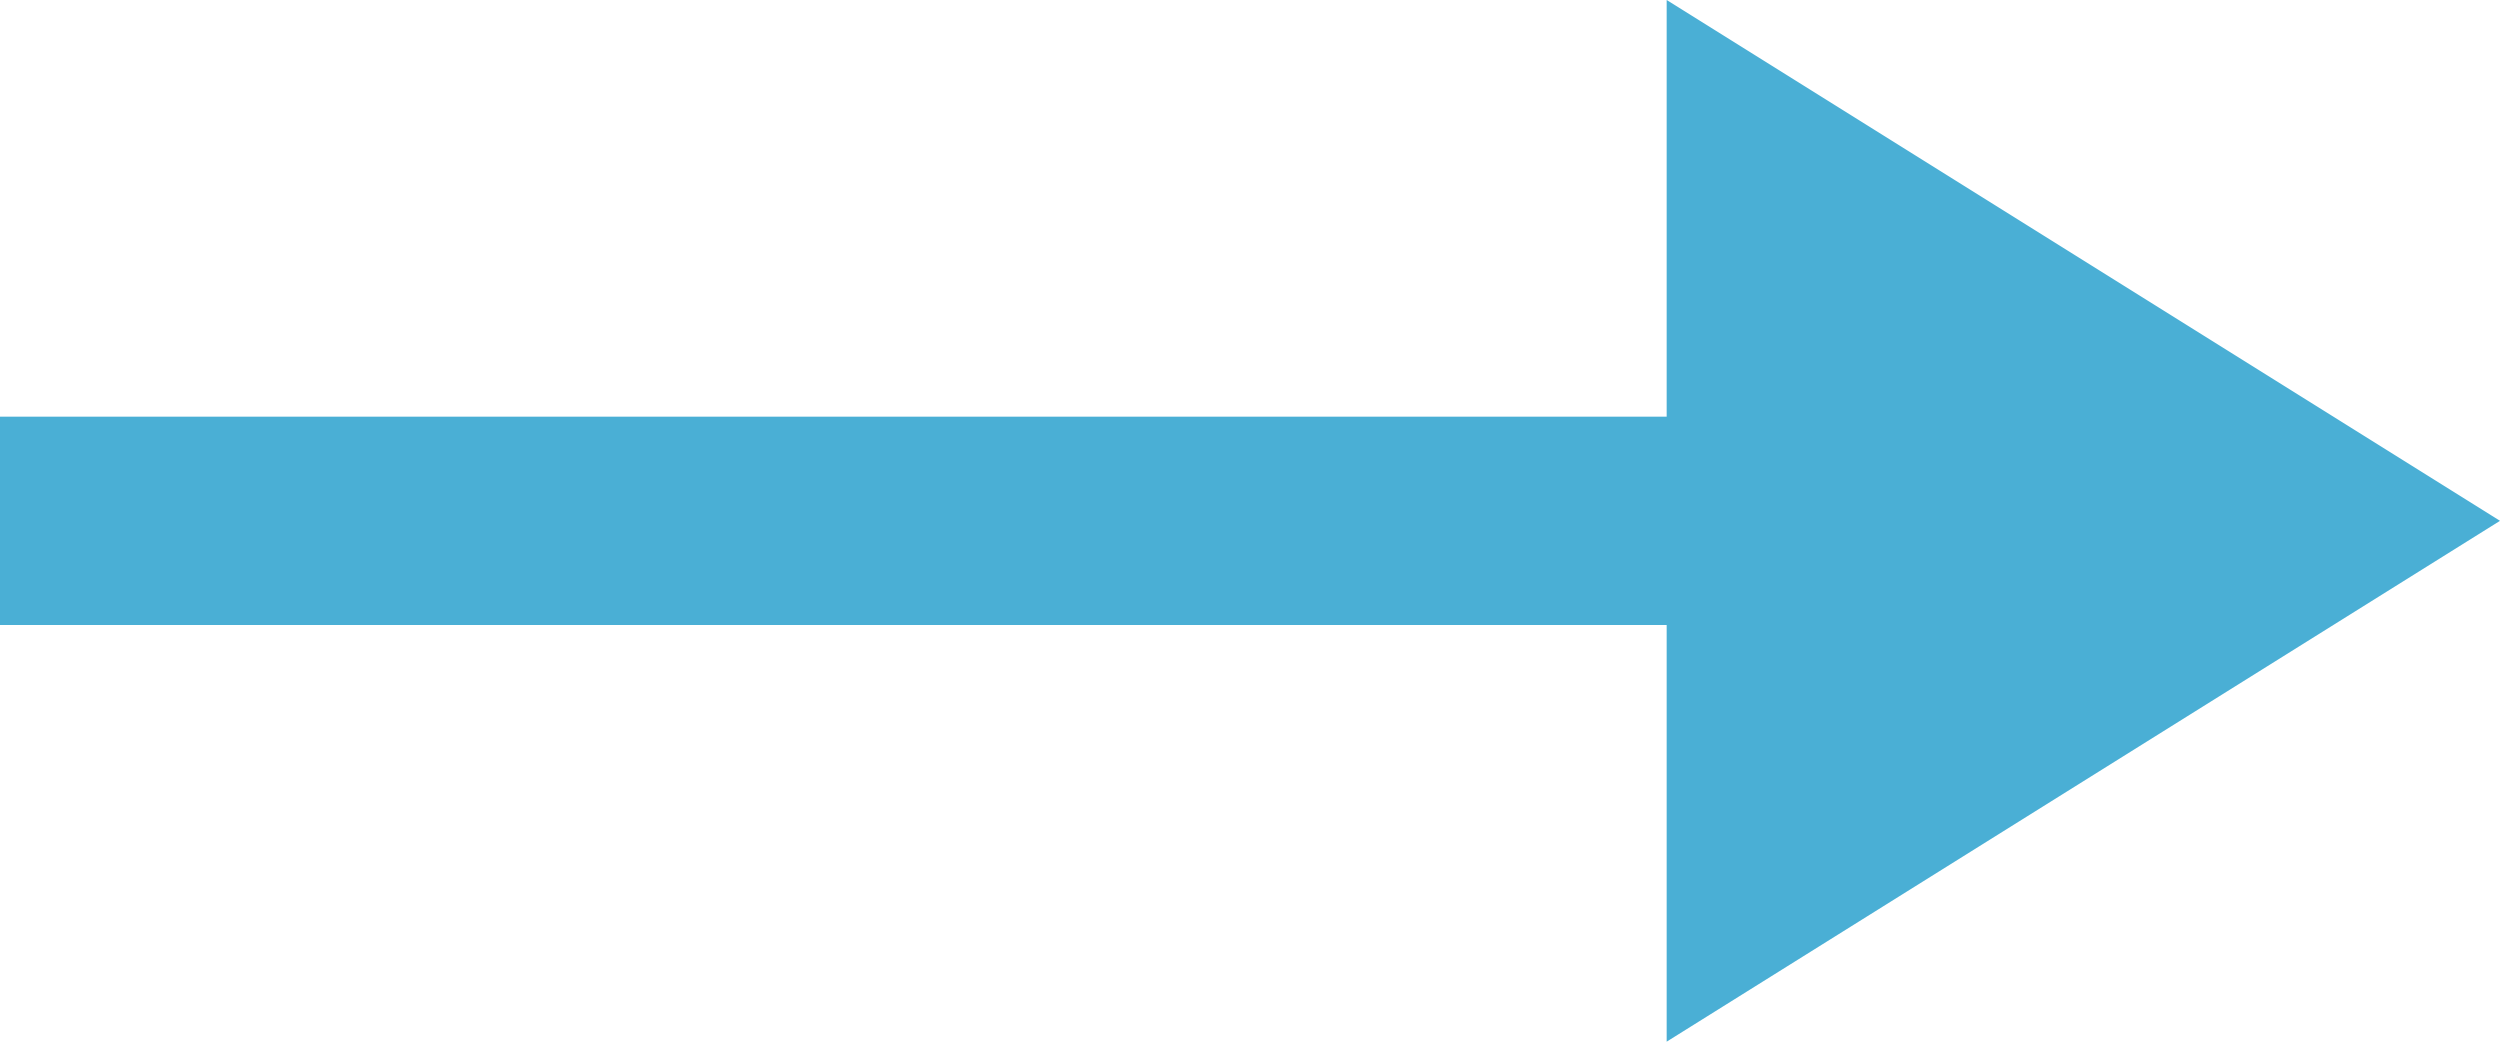<svg id="コンポーネント_1_10" data-name="コンポーネント 1 – 10" xmlns="http://www.w3.org/2000/svg" width="12" height="5" viewBox="0 0 12 5">
  <g id="グループ_2540" data-name="グループ 2540" transform="translate(0 -0.5)">
    <rect id="長方形_36" data-name="長方形 36" width="9" height="1" transform="translate(0 2.5)" fill="#4aafd5"/>
    <path id="多角形_1" data-name="多角形 1" d="M2.5,0,5,4H0Z" transform="translate(12 0.5) rotate(90)" fill="#4aafd5"/>
  </g>
</svg>
